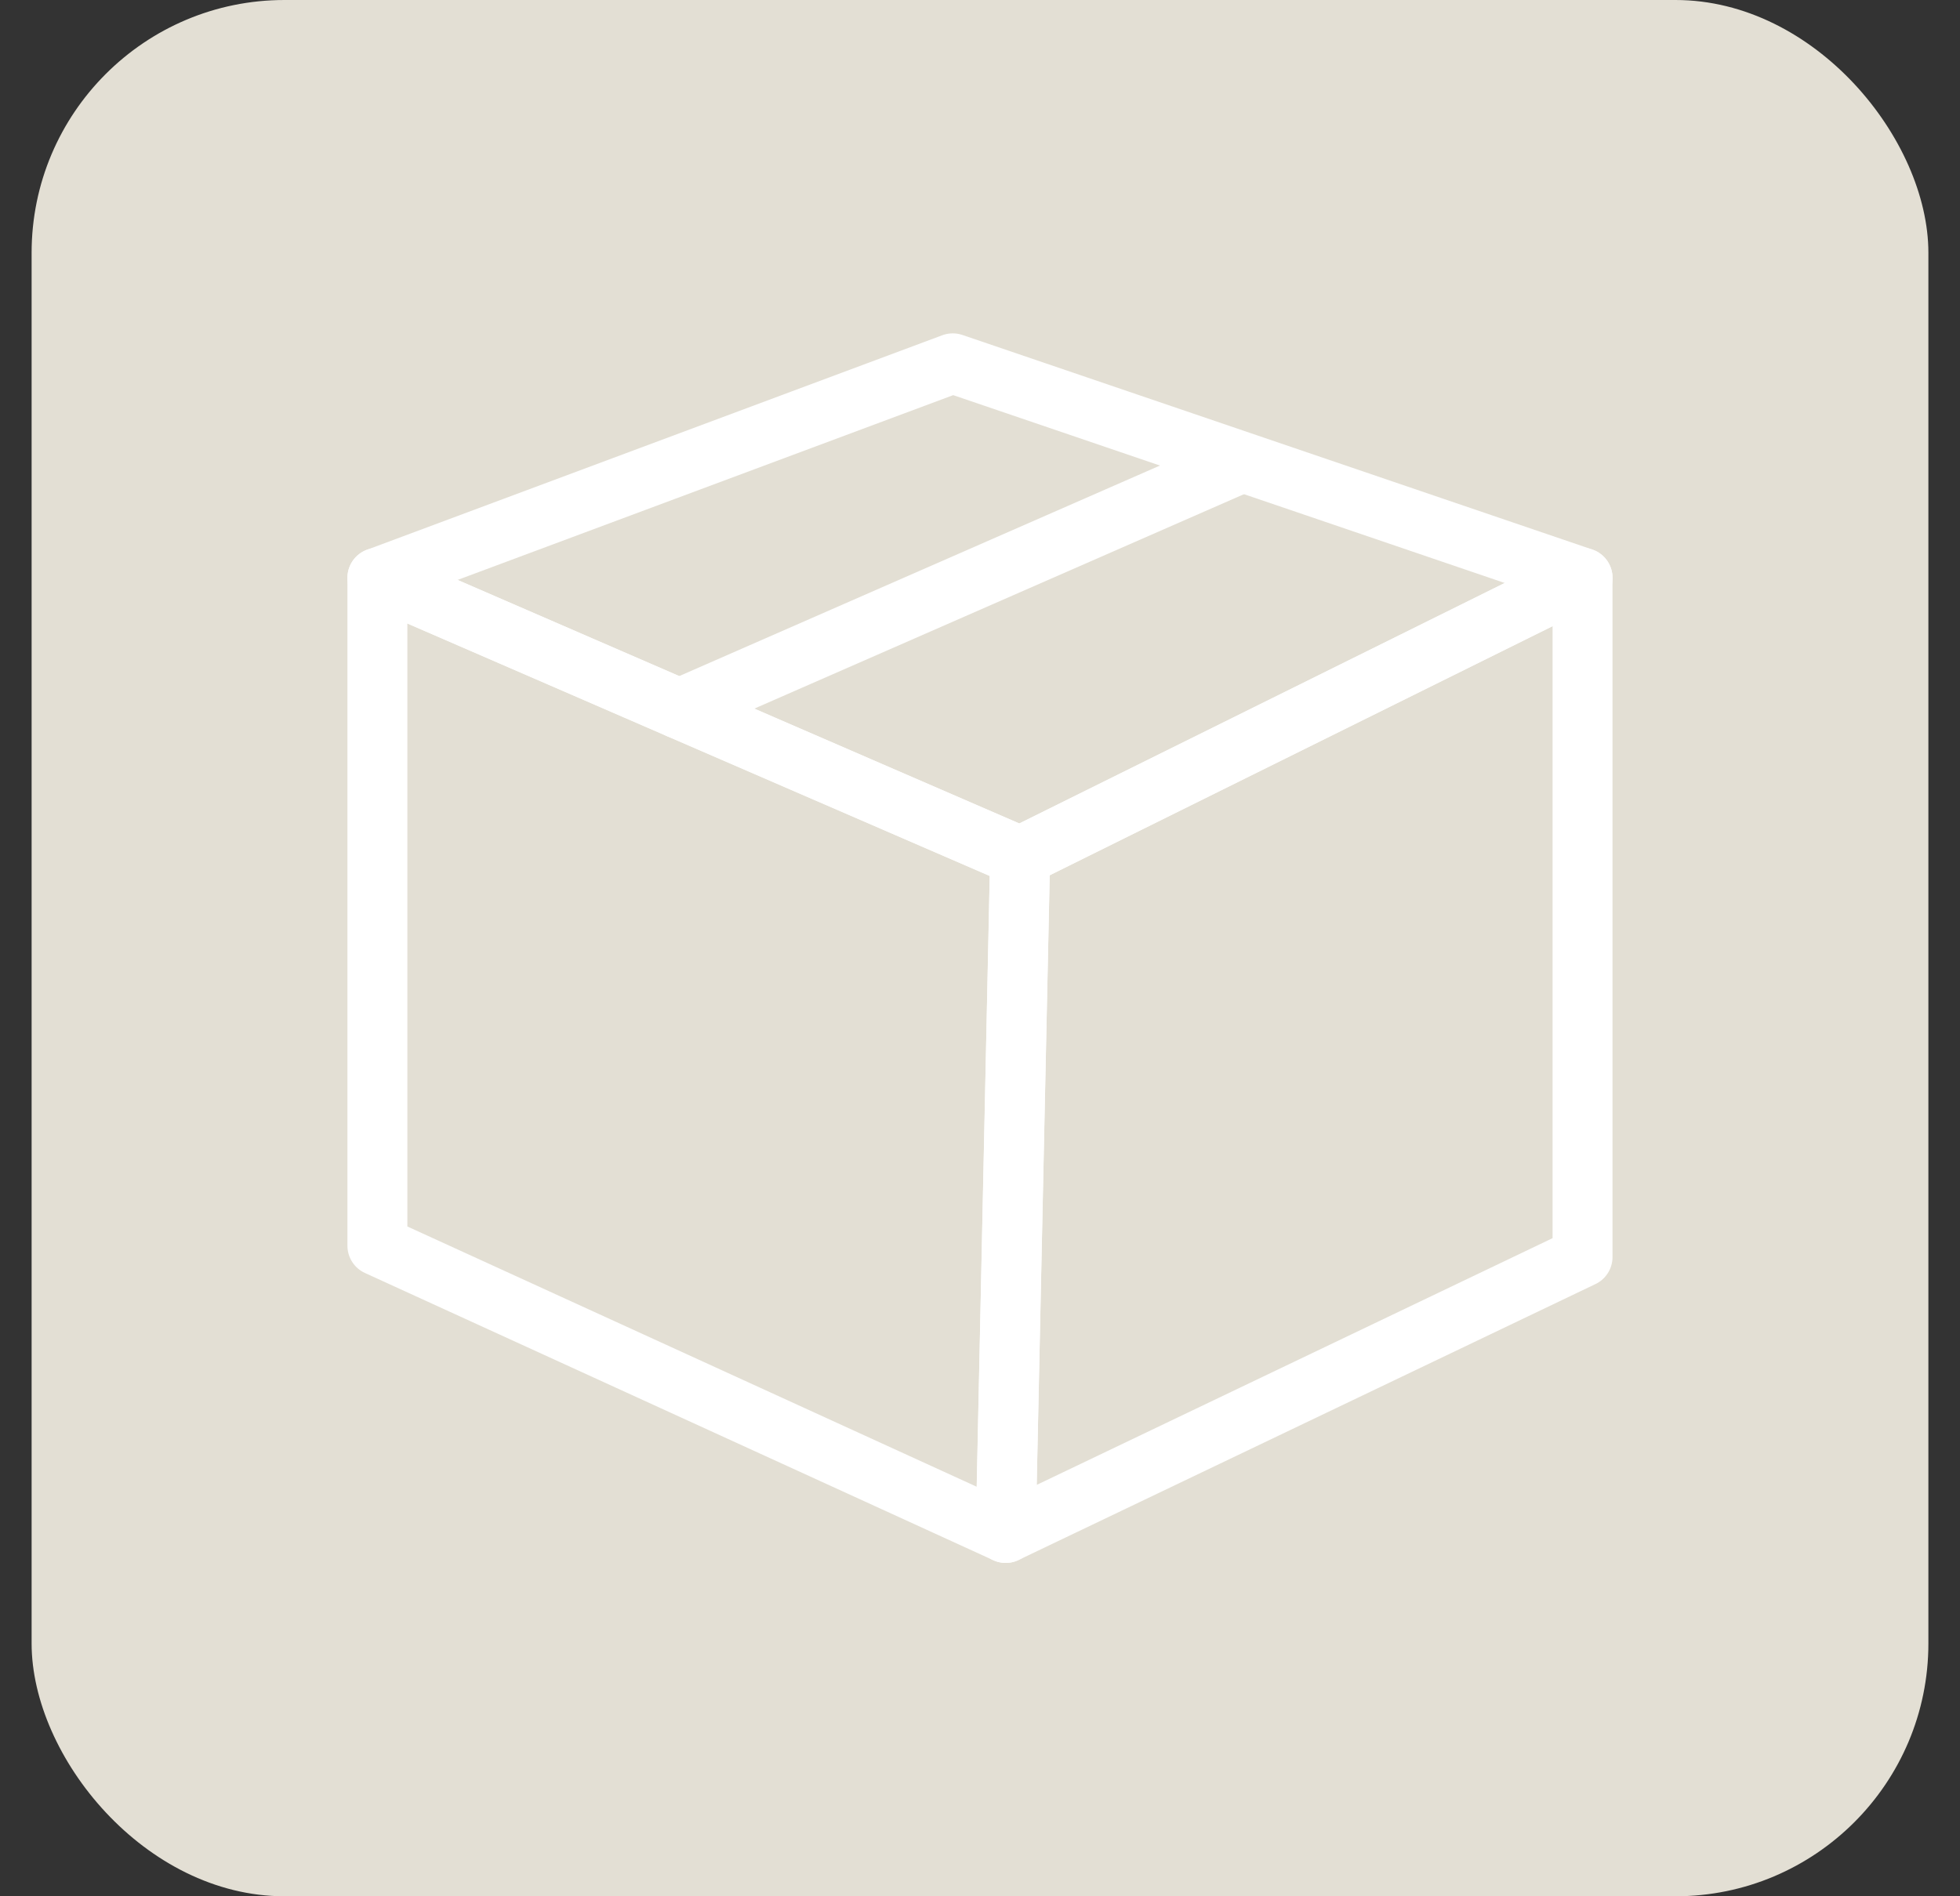 <svg width="31" height="30" viewBox="0 0 31 30" fill="none" xmlns="http://www.w3.org/2000/svg">
<rect x="0" y="0" width="31" height="30" fill="#333333" stroke="none"/>
<rect x="0.5" width="30" height="30" rx="4" fill="#E3DFD4"/>
<path d="M5.969 9.142L15.069 5.748L25.031 9.142L16.135 13.55L5.969 9.142Z" stroke="white" stroke-width="0.948" stroke-linecap="round" stroke-linejoin="round"/>
<path d="M5.969 9.141V19.708L15.907 24.252L16.135 13.55L11.05 11.347L5.969 9.141Z" stroke="white" stroke-width="0.948" stroke-linecap="round" stroke-linejoin="round"/>
<path d="M25.03 9.142L16.134 13.55L15.906 24.252L25.03 19.887V9.142Z" stroke="white" stroke-width="0.948" stroke-linecap="round" stroke-linejoin="round"/>
<path d="M19.624 7.323L10.742 11.214" stroke="white" stroke-width="0.948" stroke-linecap="round" stroke-linejoin="round"/>
</svg>
